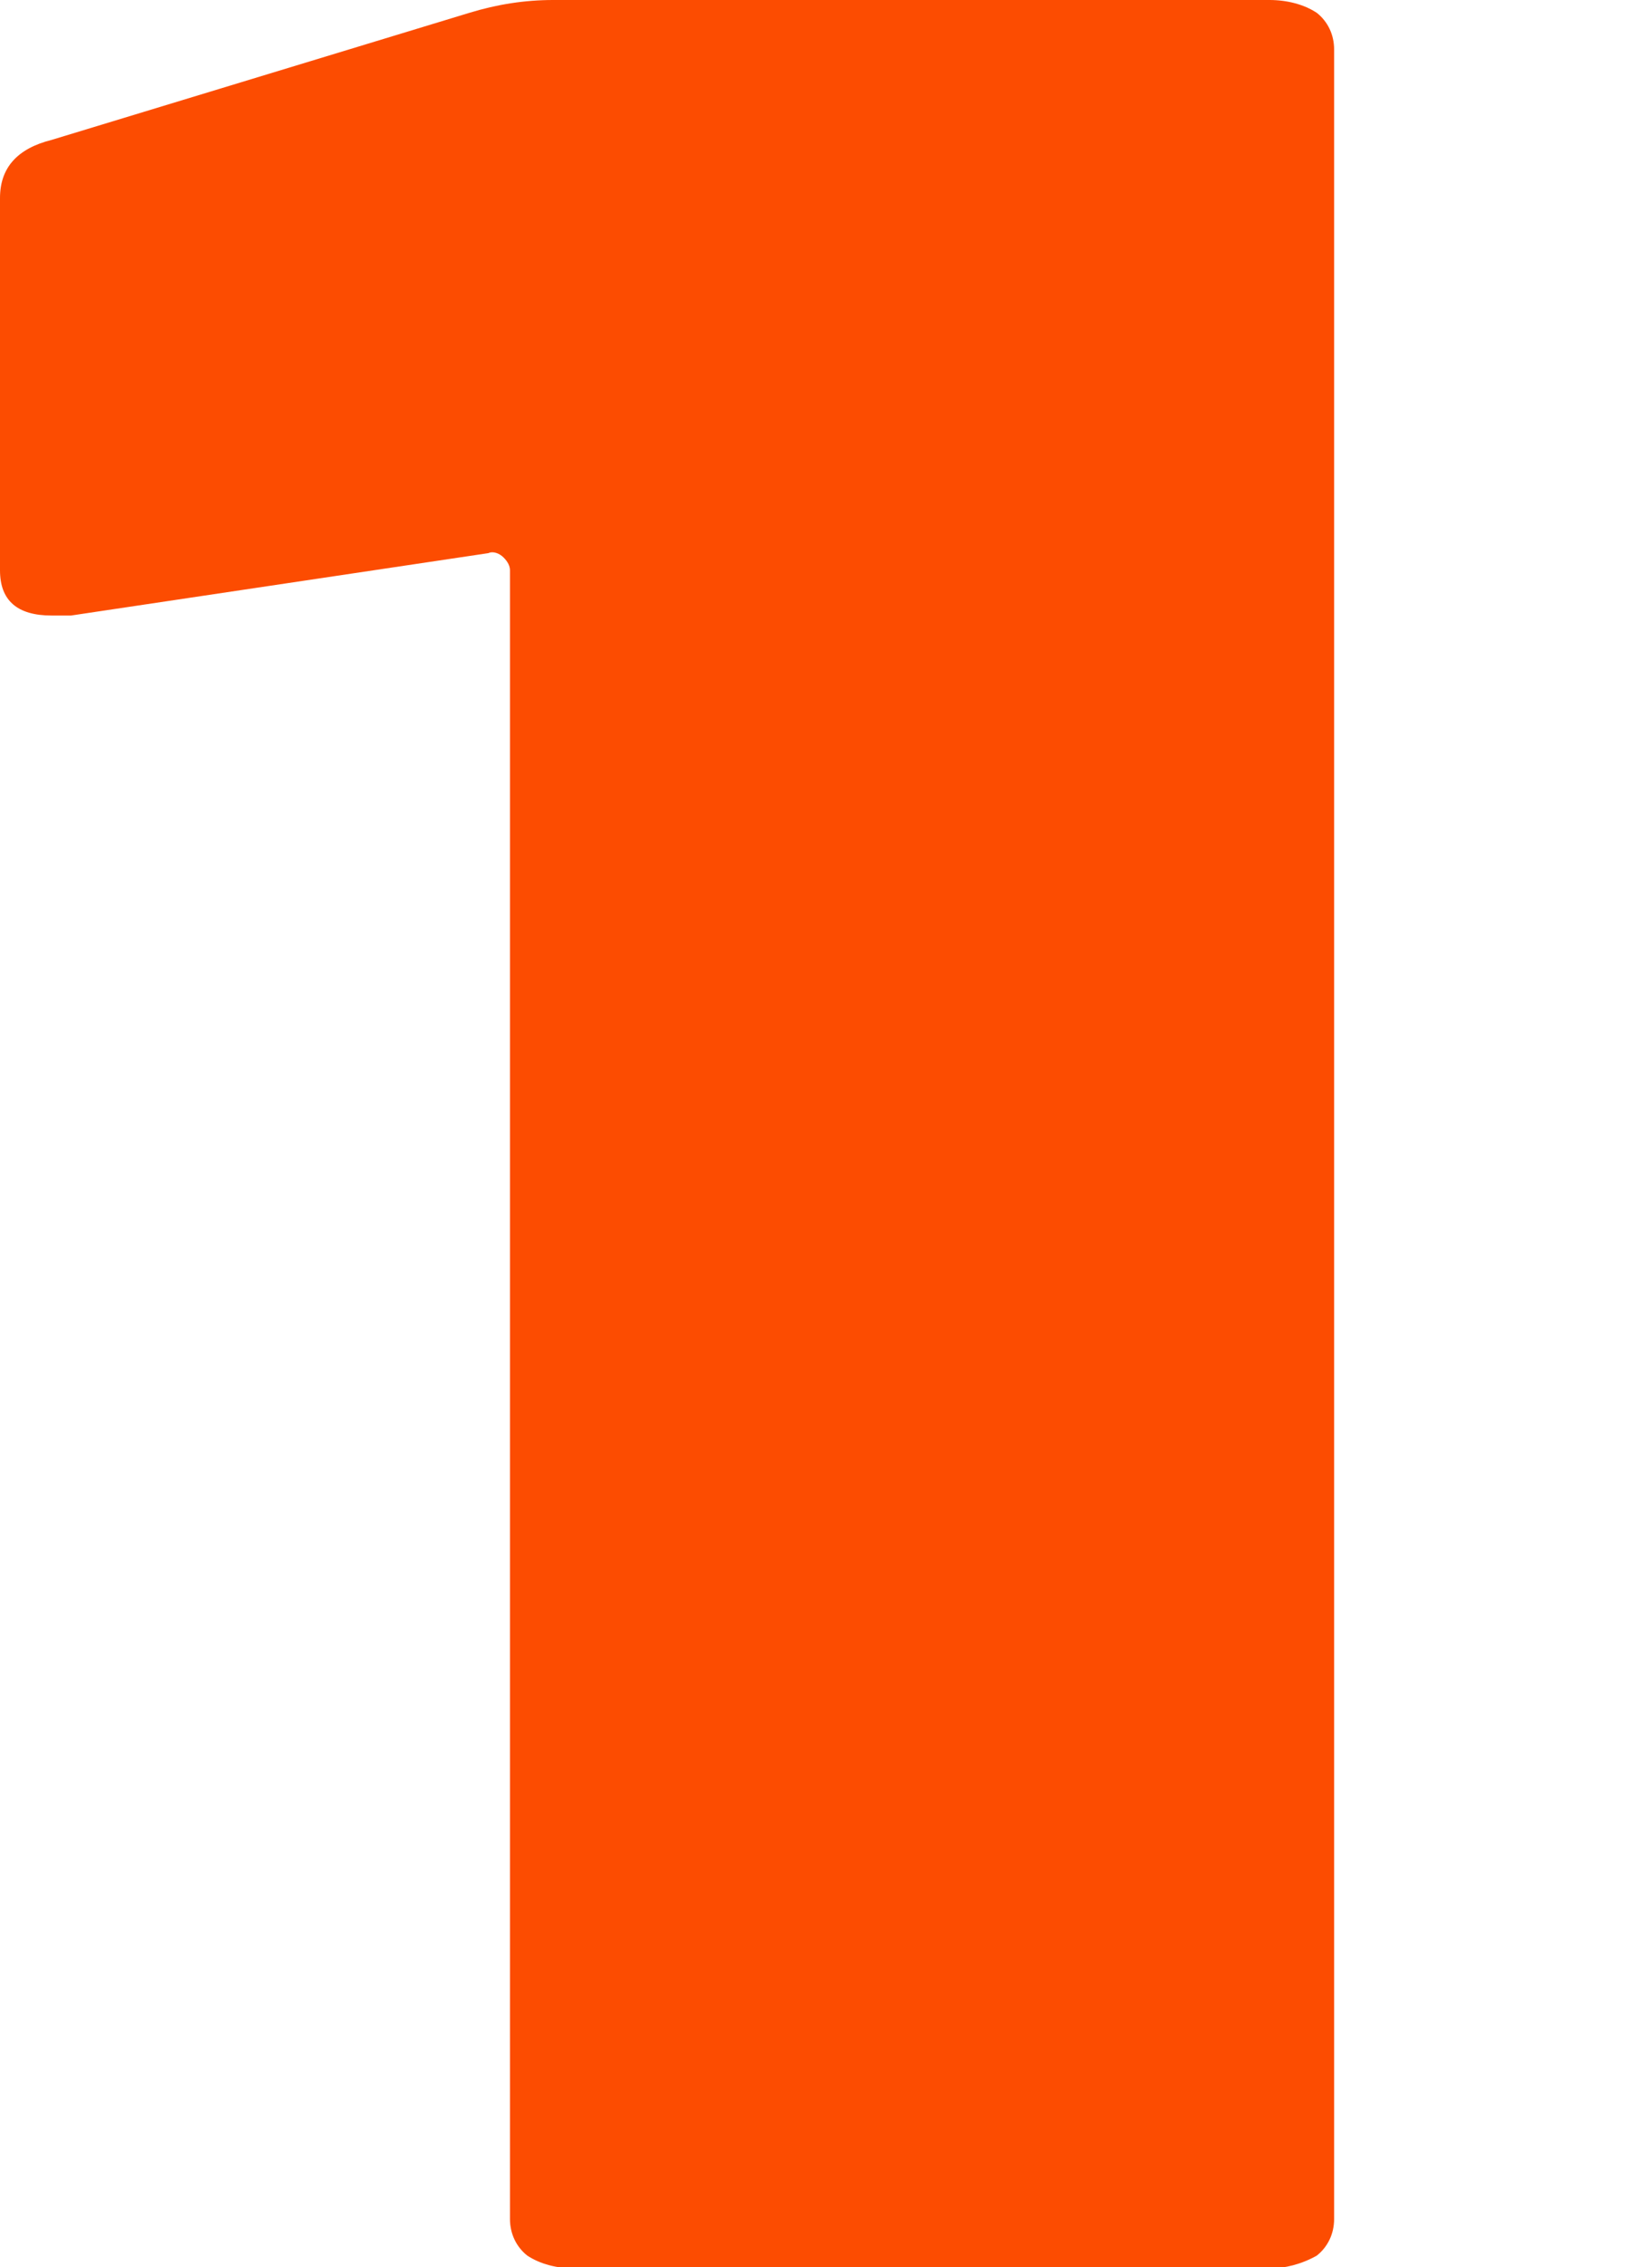 <?xml version="1.0" encoding="utf-8"?>
<!-- Generator: Adobe Illustrator 28.1.0, SVG Export Plug-In . SVG Version: 6.00 Build 0)  -->
<svg xmlns="http://www.w3.org/2000/svg" width="76.773" height="105.339" viewBox="0 0 76.773 105.339">
<style type="text/css">
	.st0{fill:#FC4C01;}
</style>
<path id="Path_1720" class="st0" d="M21.8,0.6C23.1,0.2,24.4,0,25.7,0H59c0.8,0,1.6,0.2,2.2,0.6C61.7,1,62,1.6,62,2.3v100.8
	c0,0.7-0.3,1.3-0.8,1.7c-0.7,0.4-1.5,0.6-2.2,0.6H26.7c-0.8,0-1.6-0.2-2.2-0.6c-0.5-0.4-0.8-1-0.8-1.7V26.5c0-0.2-0.1-0.4-0.3-0.6
	c-0.2-0.2-0.5-0.3-0.7-0.2L3.3,28.6H2.4c-1.6,0-2.4-0.7-2.4-2.1V9.2c0-1.4,0.8-2.3,2.4-2.7L21.8,0.6z"/>
</svg>
